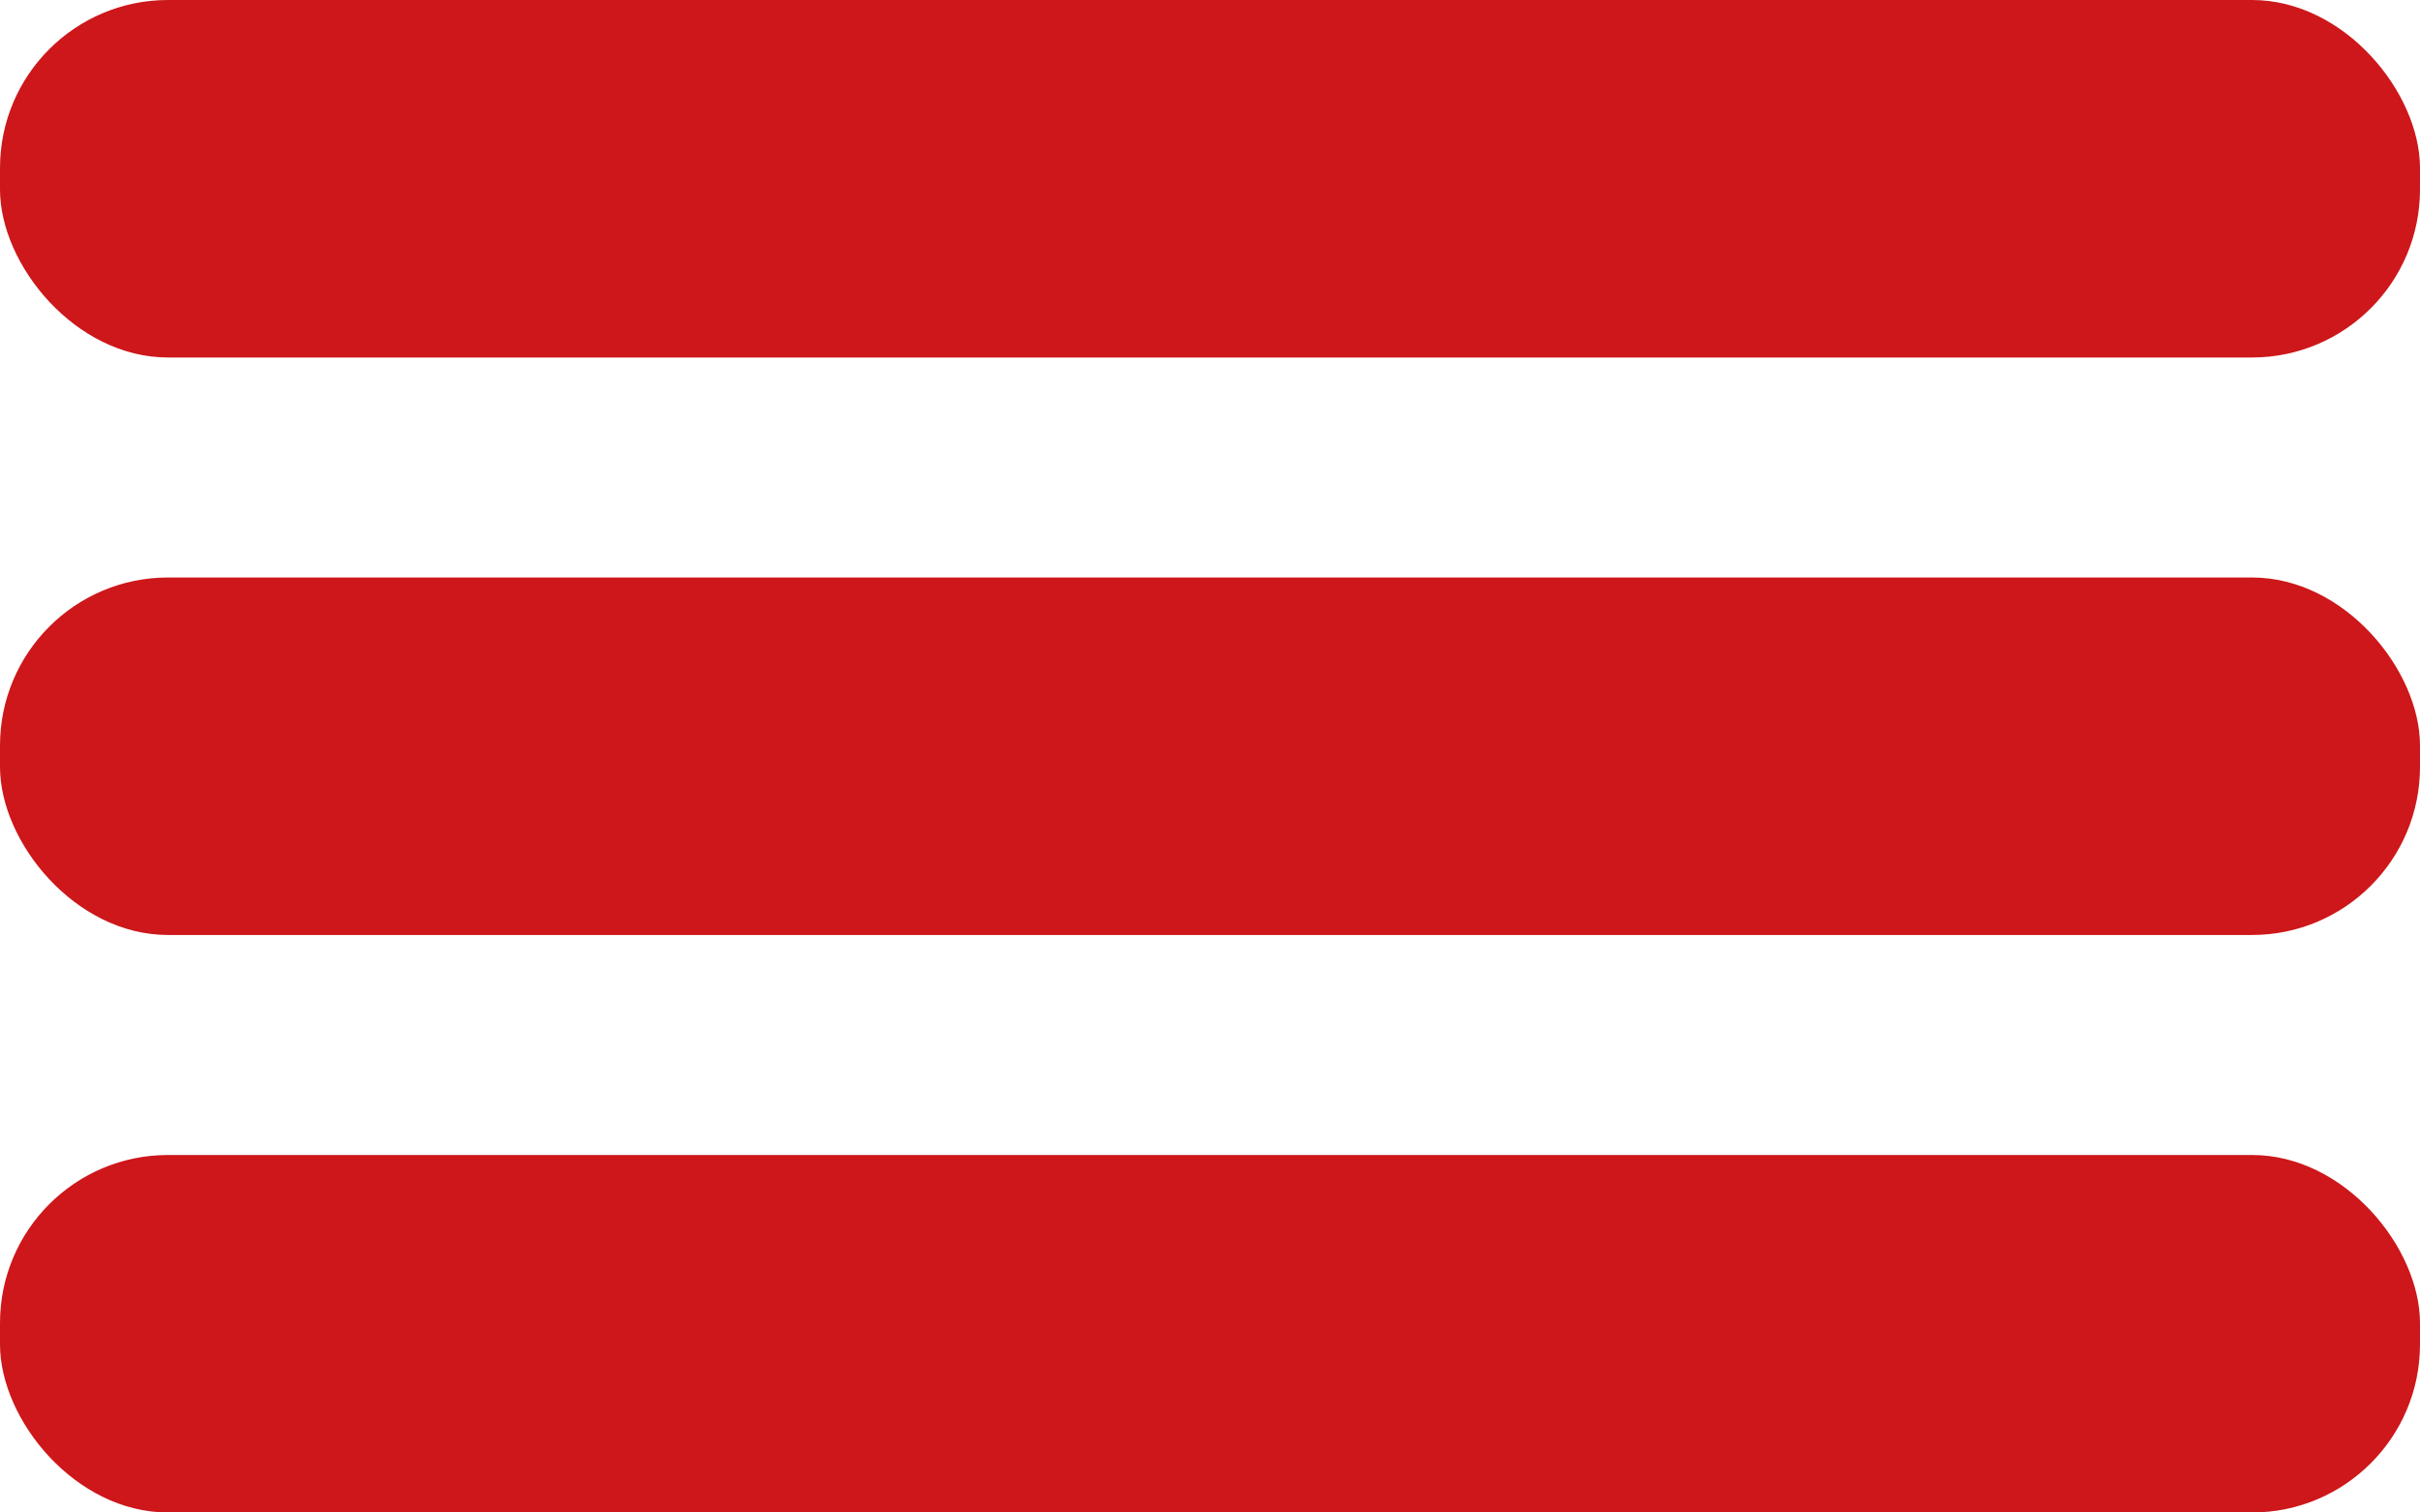<?xml version="1.0" encoding="UTF-8"?>
<svg id="Calque_1" data-name="Calque 1" xmlns="http://www.w3.org/2000/svg" viewBox="0 0 88 55">
  <rect y="0" width="88" height="13" rx="6.11" ry="6.11" style="fill: #cd171a;"/>
  <rect y="21" width="88" height="13" rx="6.11" ry="6.11" style="fill: #cd171a;"/>
  <rect y="42" width="88" height="13" rx="6.11" ry="6.11" style="fill: #cd171a;"/>
</svg>